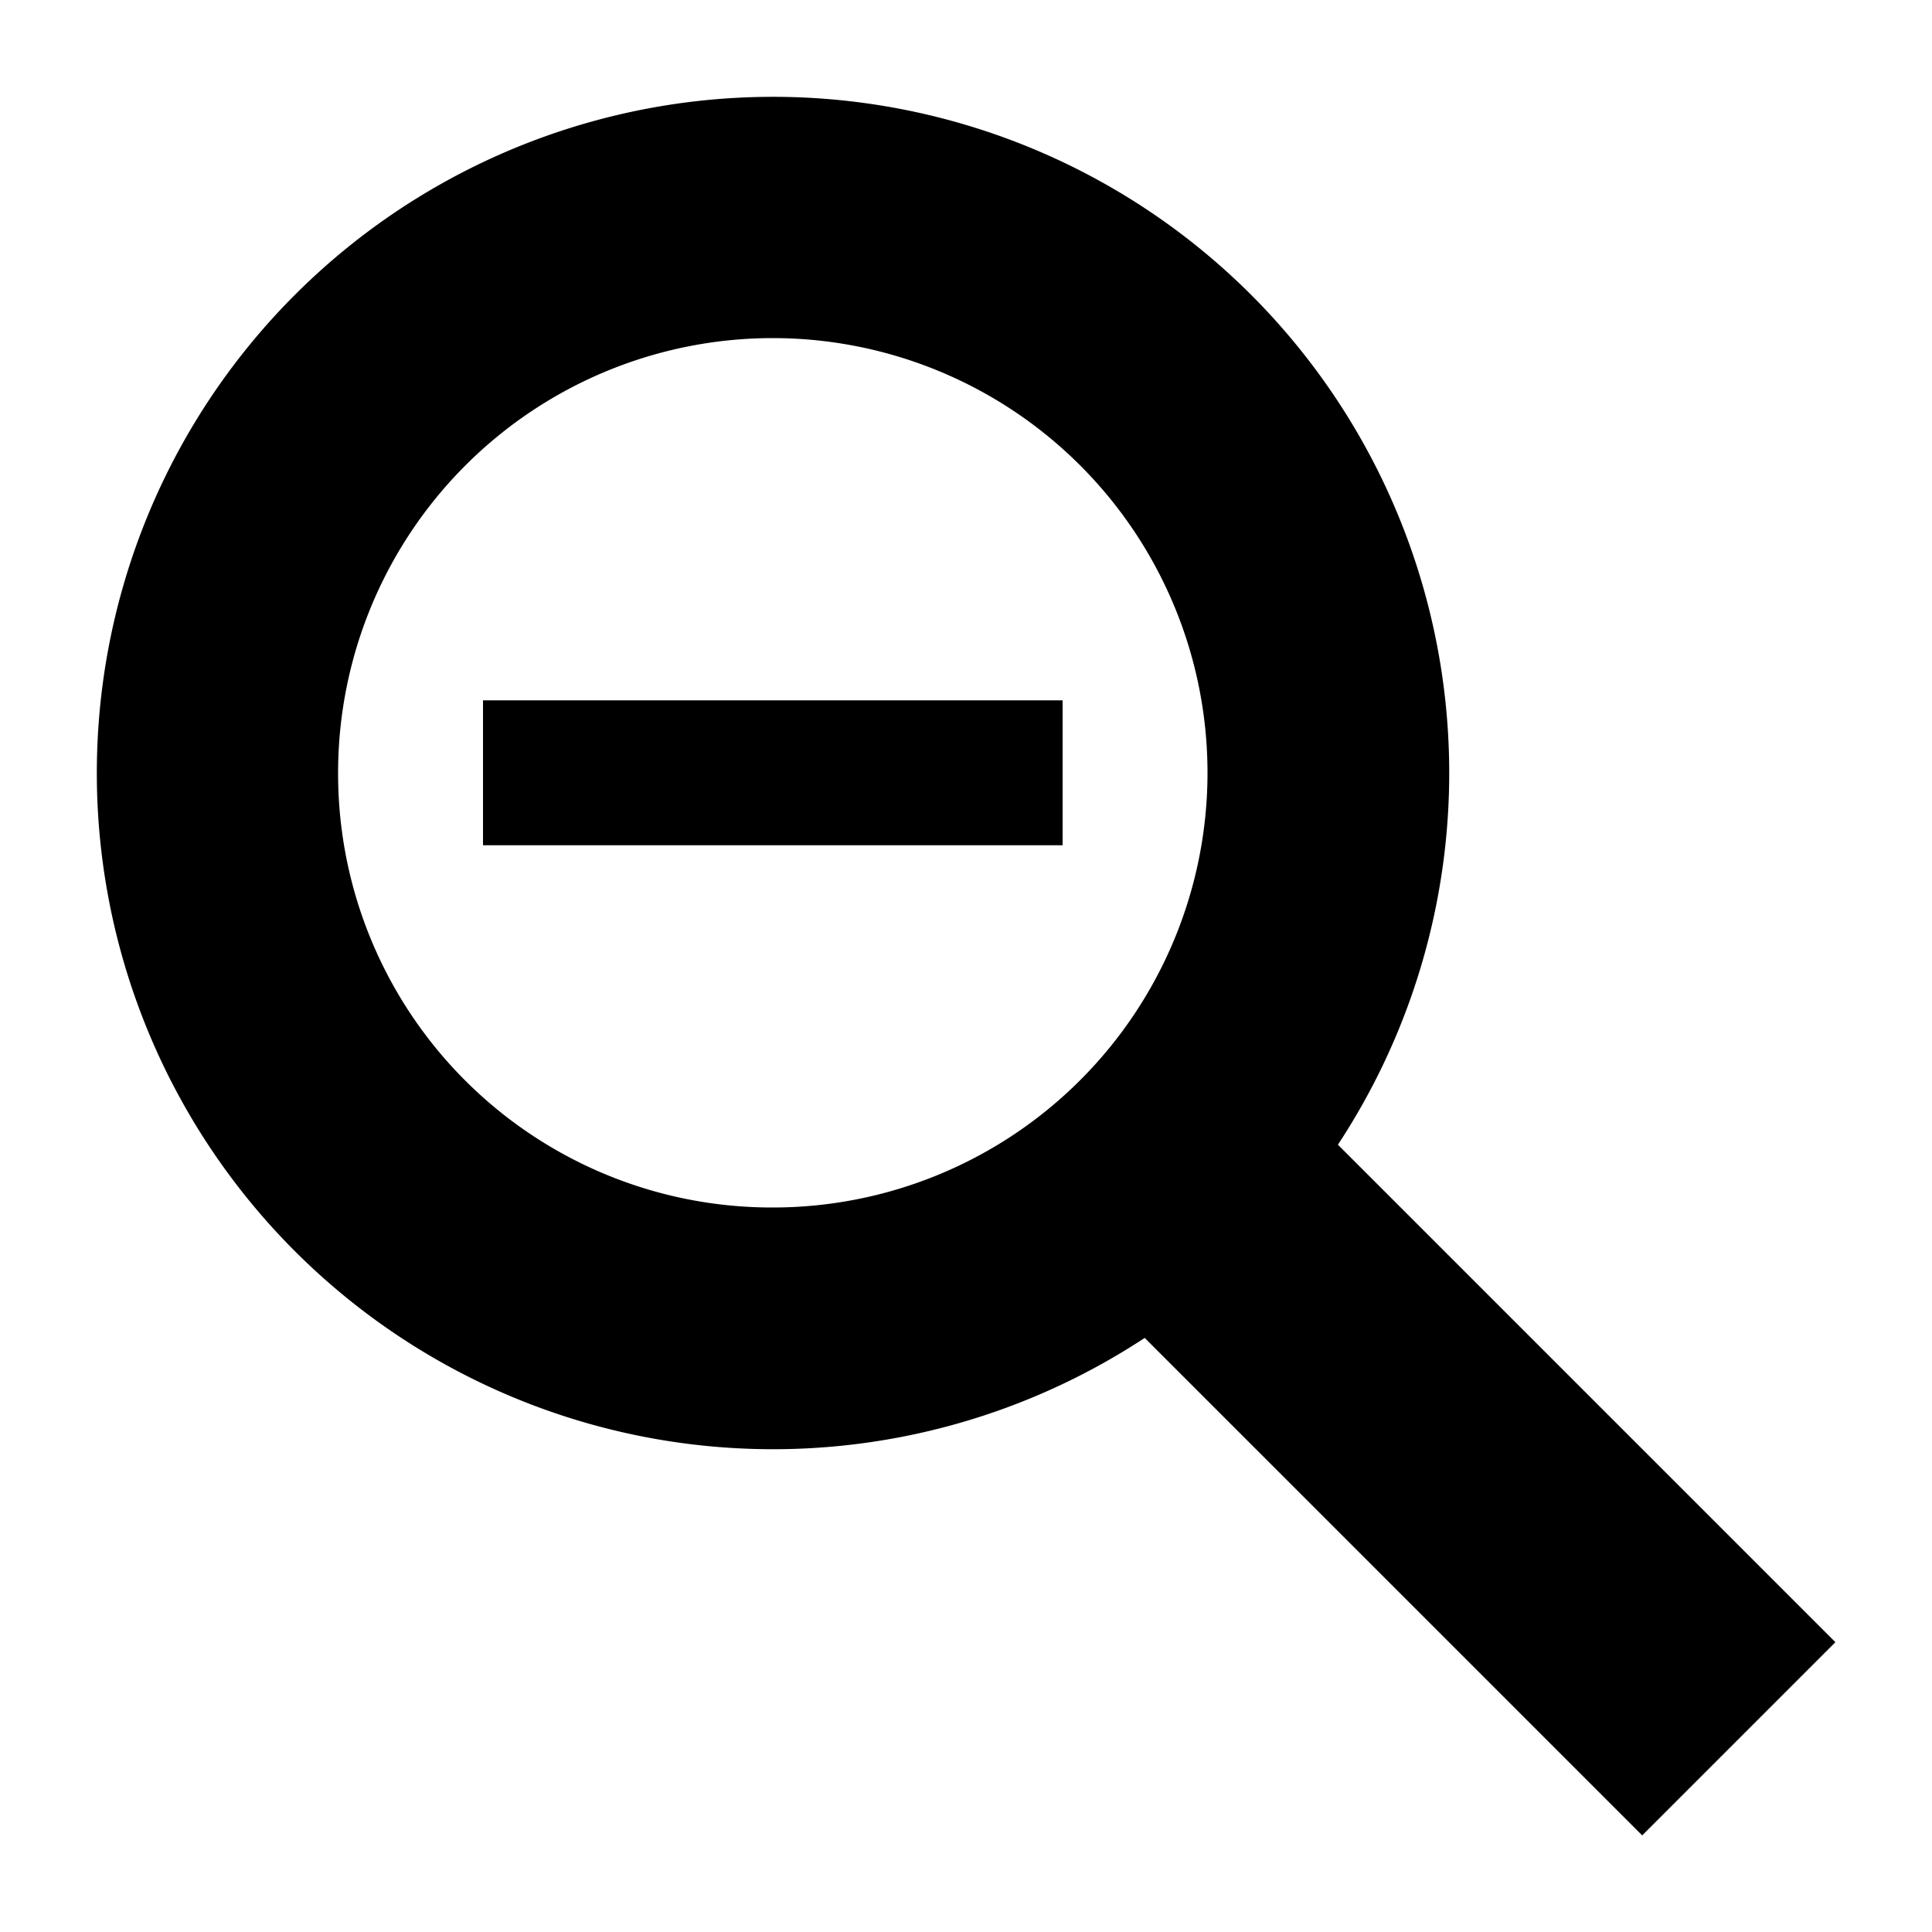 <?xml version="1.0" encoding="UTF-8"?><svg xmlns="http://www.w3.org/2000/svg" width="20" height="20" viewBox="0 0 20 20"><title>zoom out</title><path d="M19 17l-5.15-5.15a7 7 0 10-2 2L17 19zM3.5 8A4.5 4.5 0 118 12.5 4.49 4.49 0 013.5 8z"/><path d="M5 7.25h6v1.5H5z"/></svg>